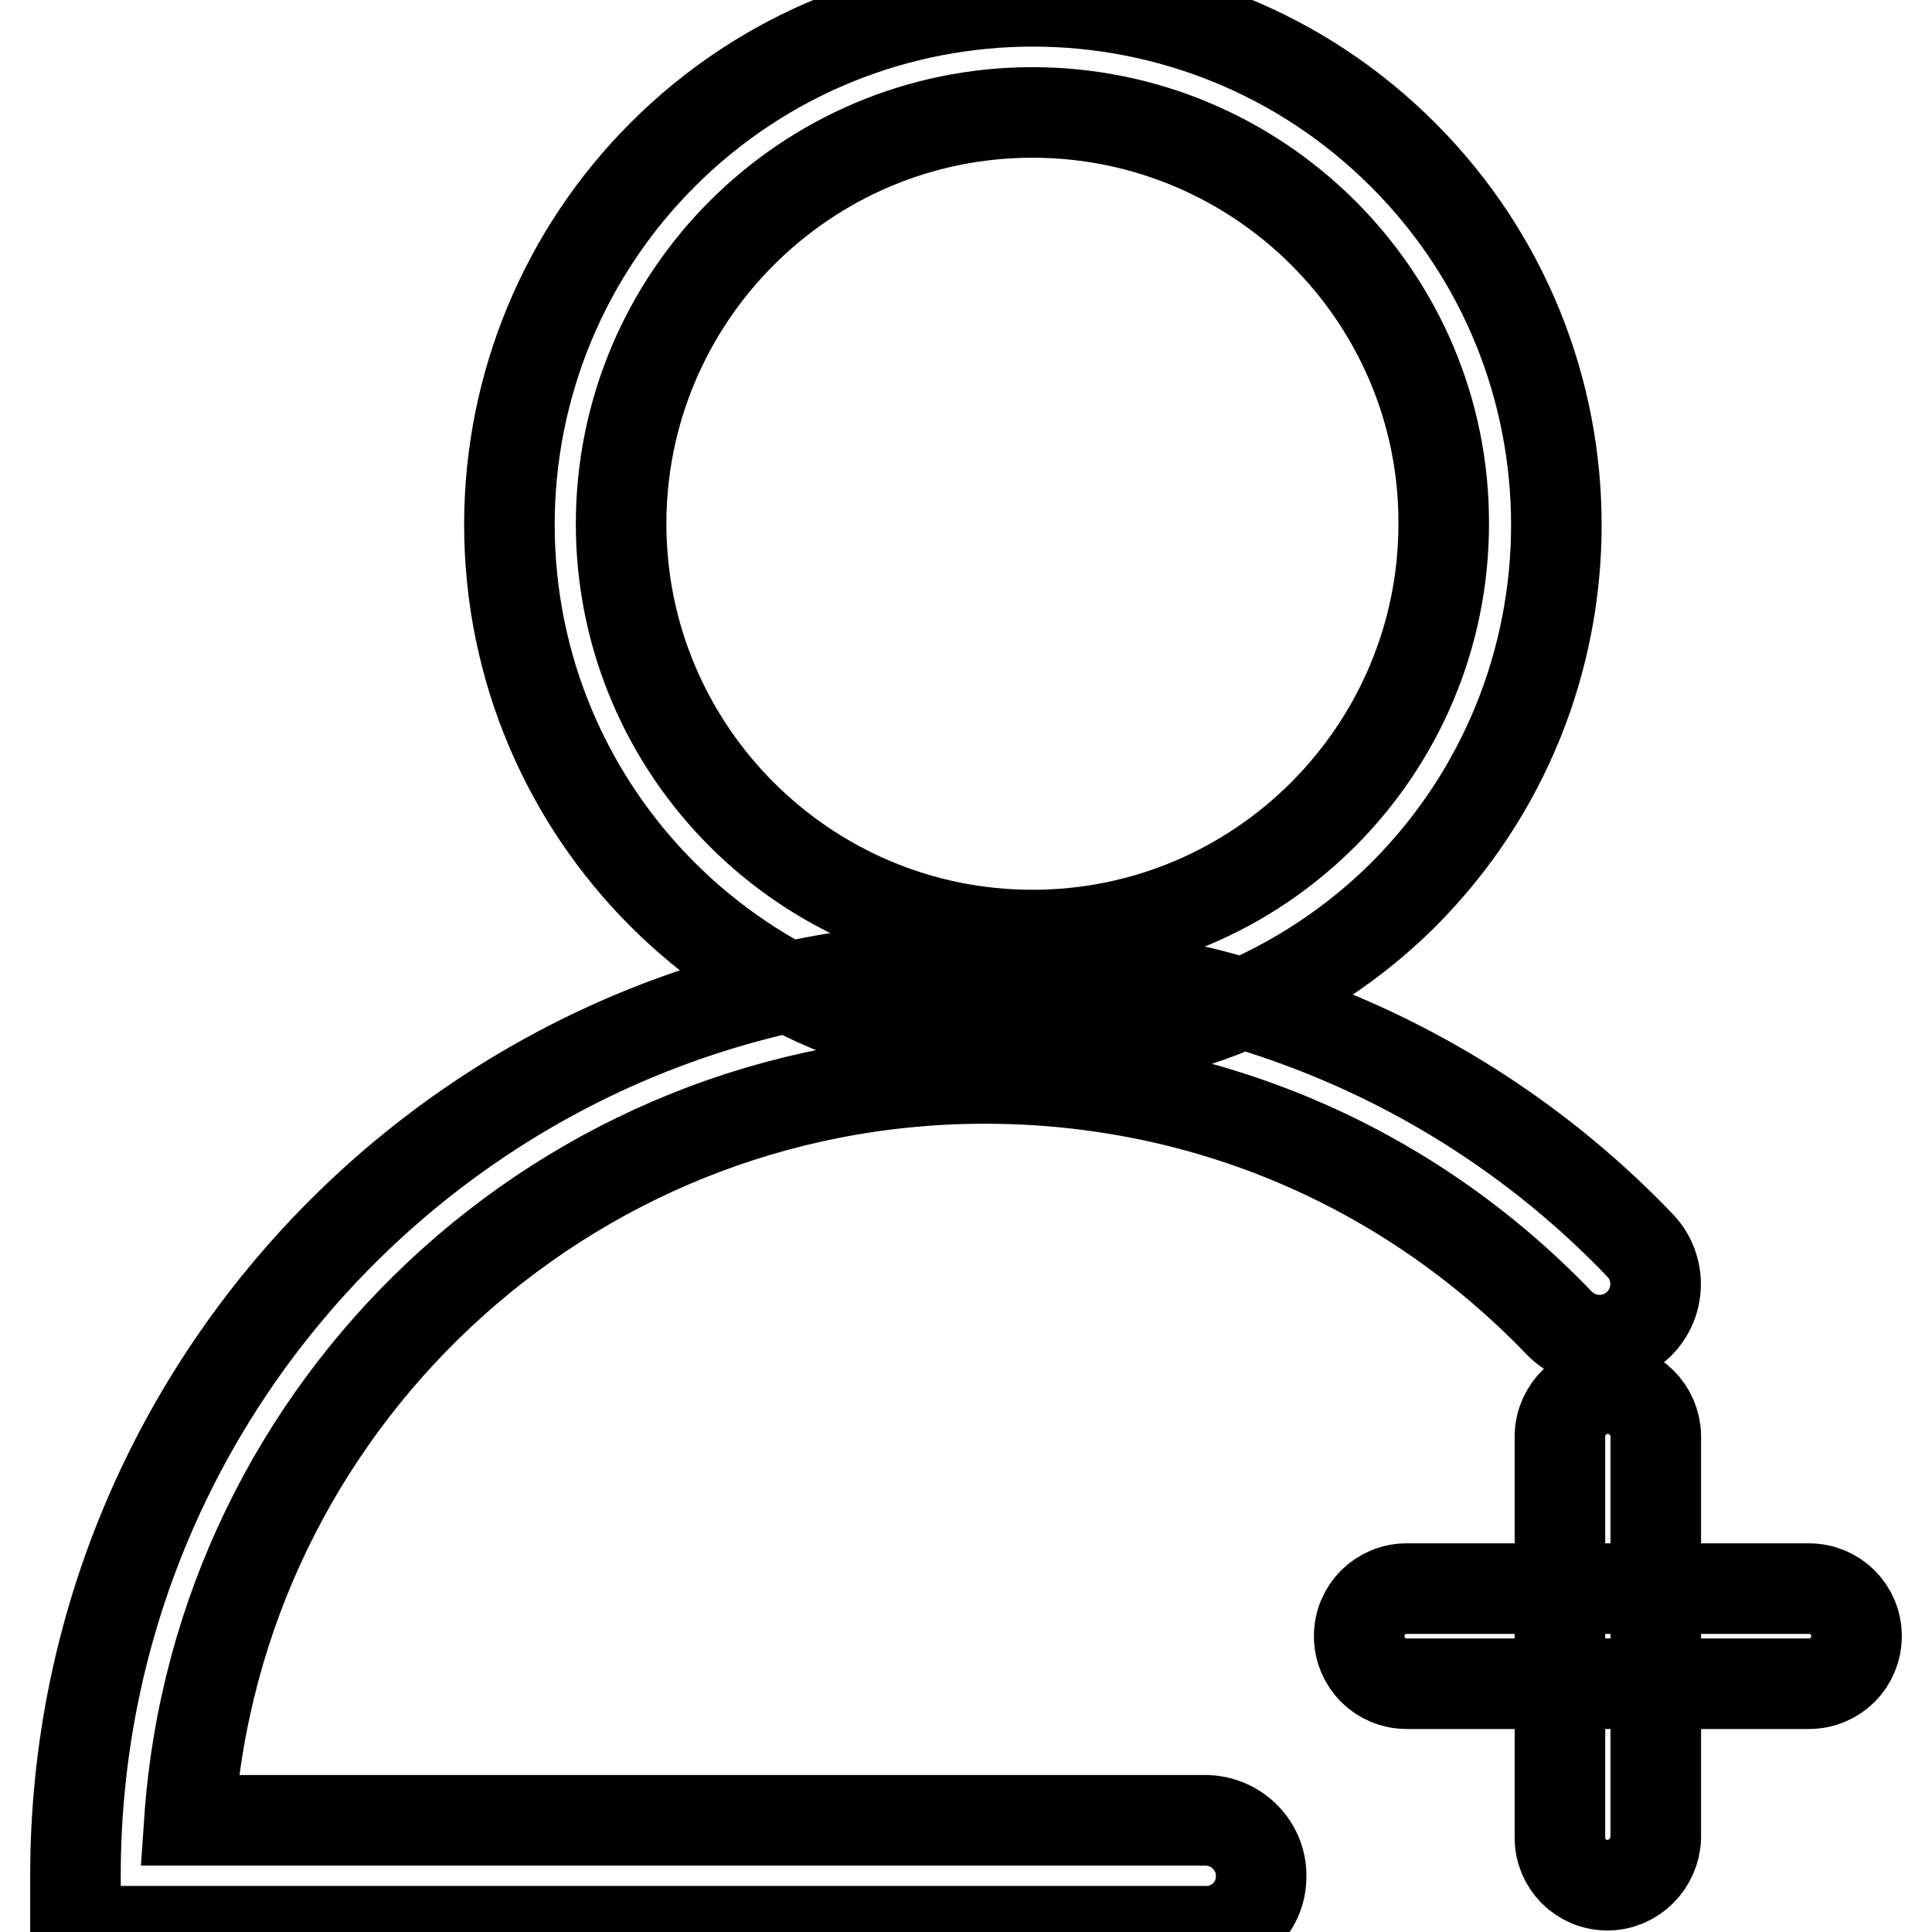 <?xml version="1.0" encoding="utf-8"?>
<!-- Svg Vector Icons : http://www.onlinewebfonts.com/icon -->
<!DOCTYPE svg PUBLIC "-//W3C//DTD SVG 1.1//EN" "http://www.w3.org/Graphics/SVG/1.1/DTD/svg11.dtd">
<svg version="1.1" xmlns="http://www.w3.org/2000/svg" xmlns:xlink="http://www.w3.org/1999/xlink" x="0px" y="0px" viewBox="0 0 256 256" enable-background="new 0 0 256 256" xml:space="preserve">
<g> <path stroke-width="12" fill-opacity="0" stroke="#000000"  d="M160,255.9H10v-7.4C10,182,63.9,128,130.4,128c32.8,0,64.2,13.3,86.9,37c2.8,2.9,2.8,7.6-0.2,10.5 c-2.9,2.8-7.6,2.8-10.5-0.2c-20.1-20.9-47.1-32.4-76.1-32.4c-55.8,0-101.6,43.4-105.4,98.3H160c4.1,0.2,7.3,3.6,7.1,7.7 C167,252.7,163.9,255.8,160,255.9L160,255.9z M239.7,223.1h-53.3c-3.5,0-6.3-2.8-6.3-6.3c0-3.5,2.8-6.3,6.3-6.3h53.3 c3.5,0,6.3,2.8,6.3,6.3S243.2,223.1,239.7,223.1C239.7,223.1,239.7,223.1,239.7,223.1L239.7,223.1z M213,249.8 c-3.5,0-6.3-2.8-6.3-6.3v0v-53.3c0.1-3.5,3-6.3,6.5-6.2c3.4,0.1,6.1,2.8,6.2,6.2v53.3C219.3,246.9,216.5,249.8,213,249.8z  M136.8,138.8c-38.3,0-69.3-31-69.3-69.3c0-18.4,7.3-36,20.3-49c27.1-27.1,71-27.1,98.1,0c27.1,27.1,27.1,71,0,98.1 C172.9,131.5,155.2,138.8,136.8,138.8L136.8,138.8z M136.8,14.9c-30.1,0-54.5,24.5-54.5,54.5c0,30.1,24.5,54.5,54.5,54.5 c30.1,0,54.5-24.5,54.5-54.5C191.4,39.4,166.9,14.9,136.8,14.9L136.8,14.9z"/></g>
</svg>